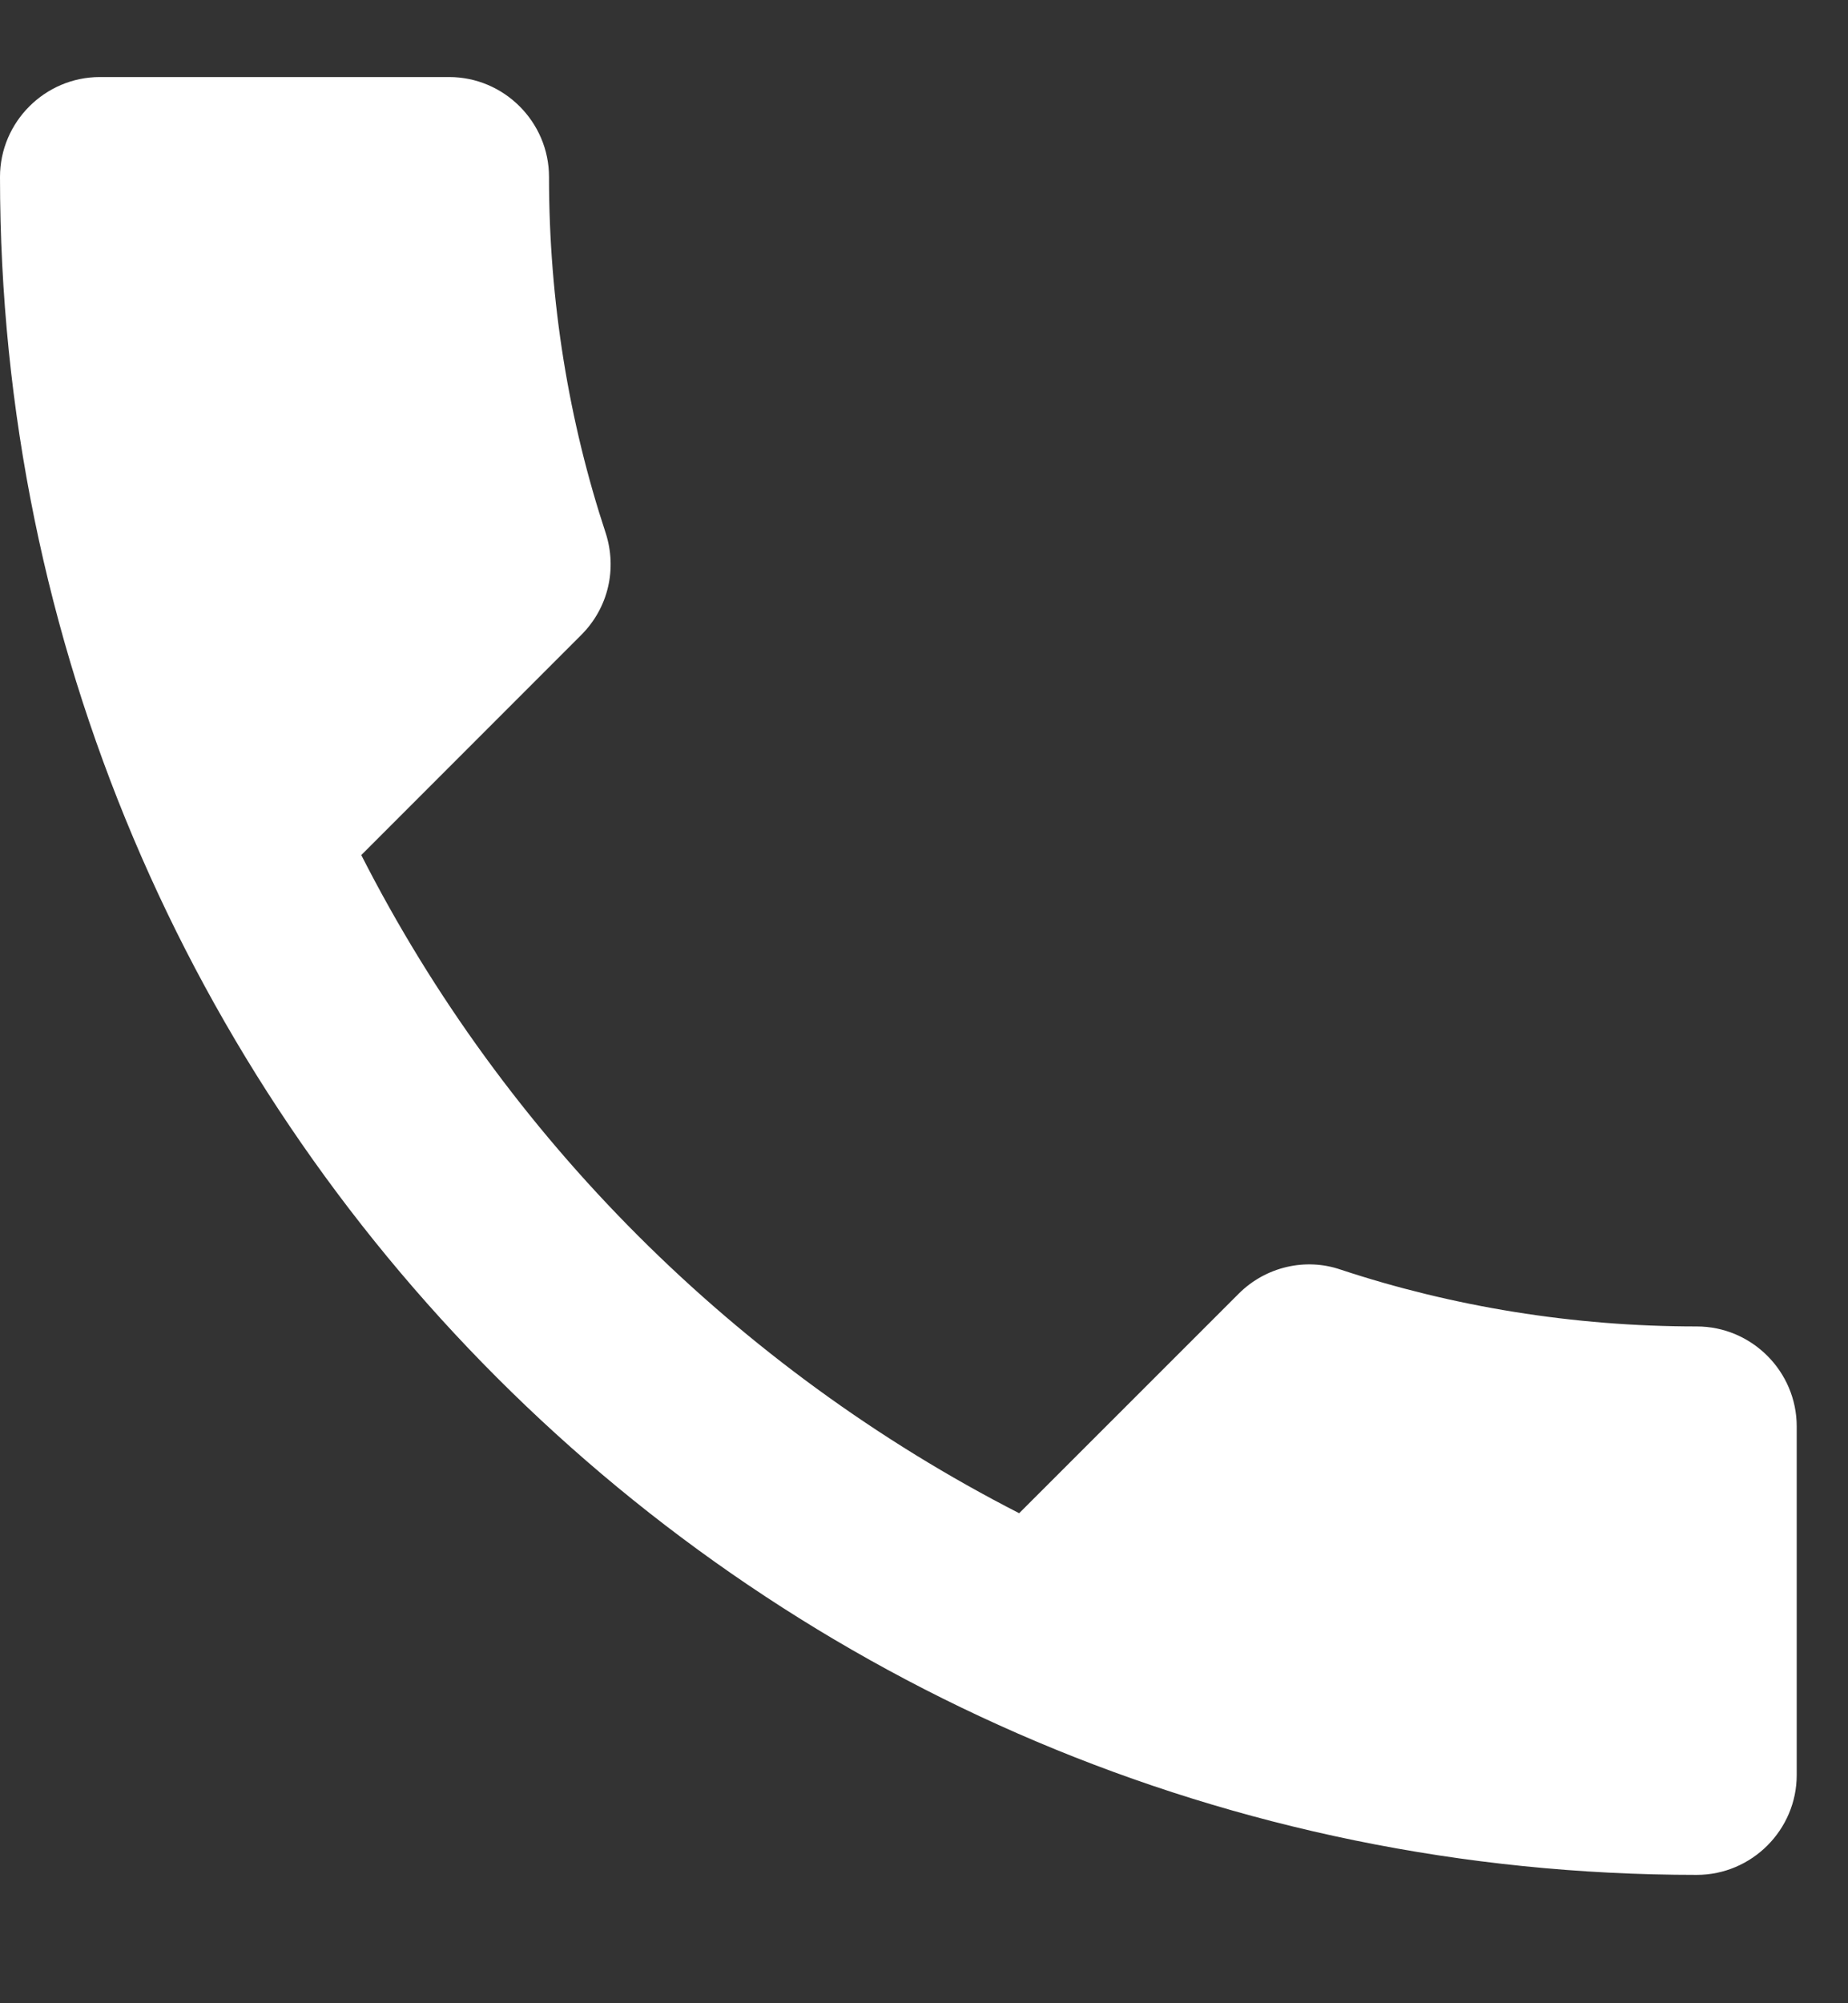 <?xml version="1.0" encoding="UTF-8"?> <svg xmlns="http://www.w3.org/2000/svg" width="12" height="13" viewBox="0 0 12 13" fill="none"><rect x="0" y="0" width="12" height="13" fill="#333333" stroke="none"/><path d="M2.346 5.549C3.28 7.383 4.783 8.881 6.618 9.82L8.044 8.395C8.219 8.22 8.478 8.161 8.705 8.239C9.431 8.479 10.215 8.608 11.018 8.608C11.375 8.608 11.667 8.9 11.667 9.257V11.519C11.667 11.875 11.375 12.167 11.018 12.167C4.932 12.167 0 7.234 0 1.148C0 0.792 0.292 0.5 0.648 0.5H2.917C3.273 0.5 3.565 0.792 3.565 1.148C3.565 1.958 3.694 2.736 3.934 3.462C4.006 3.689 3.954 3.942 3.772 4.123L2.346 5.549Z" fill="white"></path></svg> 